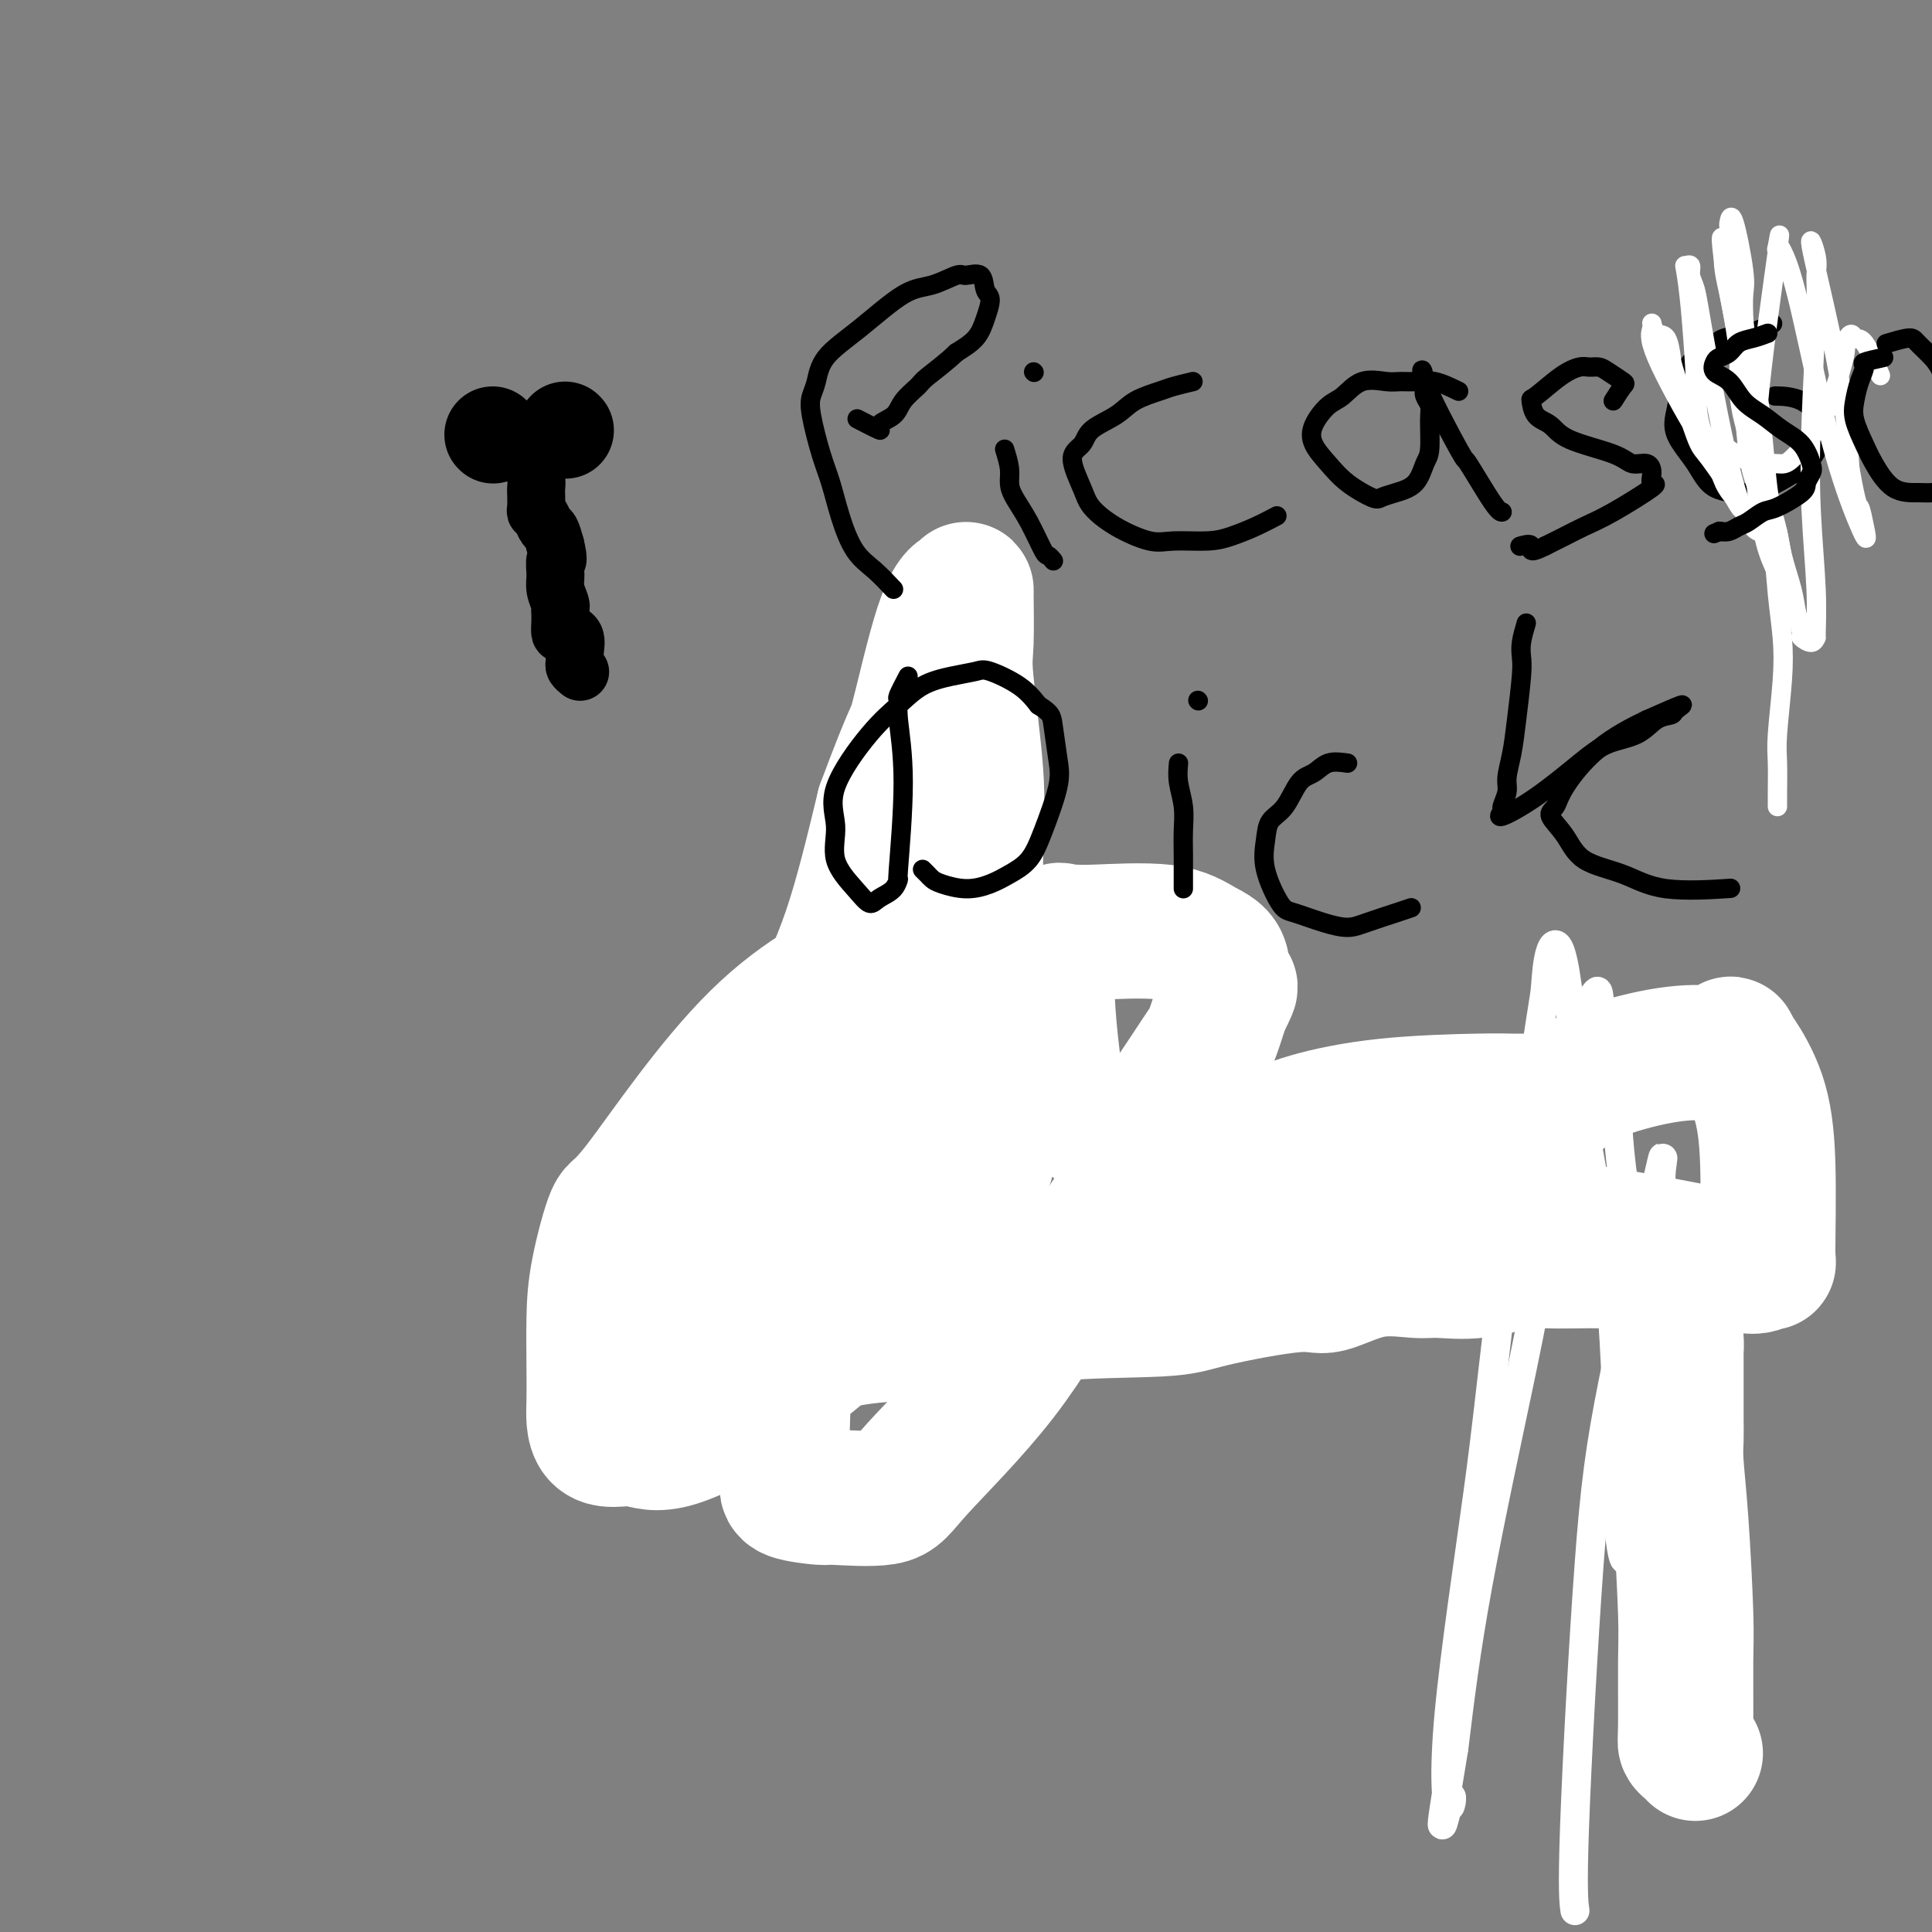 <svg viewBox='0 0 400 400' version='1.1' xmlns='http://www.w3.org/2000/svg' xmlns:xlink='http://www.w3.org/1999/xlink'><rect x="0" y="0" width="400" height="400" fill="#808080" stroke="none"/><g fill='none' stroke='#000000' stroke-width='6' stroke-linecap='round' stroke-linejoin='round'><path d='M102,92c0.000,0.000 0.100,0.100 0.1,0.1'/></g>
<g fill='none' stroke='#000000' stroke-width='20' stroke-linecap='round' stroke-linejoin='round'><path d='M102,90c0.000,0.000 0.100,0.100 0.1,0.1'/><path d='M117,89c0.000,0.000 0.100,0.100 0.1,0.1'/></g>
<g fill='none' stroke='#000000' stroke-width='12' stroke-linecap='round' stroke-linejoin='round'><path d='M109,91c0.022,0.237 0.044,0.473 0,1c-0.044,0.527 -0.156,1.343 0,2c0.156,0.657 0.578,1.153 1,2c0.422,0.847 0.844,2.044 1,3c0.156,0.956 0.045,1.669 0,2c-0.045,0.331 -0.023,0.278 0,1c0.023,0.722 0.048,2.219 0,3c-0.048,0.781 -0.167,0.845 0,1c0.167,0.155 0.622,0.403 1,1c0.378,0.597 0.679,1.545 1,2c0.321,0.455 0.663,0.416 1,1c0.337,0.584 0.668,1.792 1,3'/><path d='M115,113c0.924,3.938 0.233,2.781 0,3c-0.233,0.219 -0.010,1.812 0,3c0.010,1.188 -0.193,1.970 0,3c0.193,1.030 0.783,2.308 1,3c0.217,0.692 0.060,0.798 0,1c-0.060,0.202 -0.023,0.500 0,1c0.023,0.500 0.030,1.201 0,2c-0.030,0.799 -0.099,1.695 0,2c0.099,0.305 0.365,0.018 1,0c0.635,-0.018 1.638,0.234 2,1c0.362,0.766 0.083,2.048 0,3c-0.083,0.952 0.029,1.575 0,2c-0.029,0.425 -0.200,0.653 0,1c0.200,0.347 0.771,0.813 1,1c0.229,0.187 0.114,0.093 0,0'/></g>
<g fill='none' stroke='#000000' stroke-width='6' stroke-linecap='round' stroke-linejoin='round'><path d='M173,262c-1.185,-1.070 -2.369,-2.140 -3,-3c-0.631,-0.860 -0.708,-1.510 -1,-3c-0.292,-1.490 -0.799,-3.822 -1,-6c-0.201,-2.178 -0.096,-4.203 0,-6c0.096,-1.797 0.184,-3.366 0,-6c-0.184,-2.634 -0.640,-6.334 -1,-9c-0.360,-2.666 -0.626,-4.299 -1,-6c-0.374,-1.701 -0.858,-3.471 -1,-5c-0.142,-1.529 0.058,-2.819 0,-4c-0.058,-1.181 -0.372,-2.255 0,-5c0.372,-2.745 1.431,-7.162 2,-10c0.569,-2.838 0.647,-4.096 2,-6c1.353,-1.904 3.981,-4.455 6,-6c2.019,-1.545 3.429,-2.083 5,-3c1.571,-0.917 3.301,-2.212 5,-3c1.699,-0.788 3.365,-1.068 5,-1c1.635,0.068 3.239,0.485 5,1c1.761,0.515 3.678,1.128 5,2c1.322,0.872 2.048,2.004 3,3c0.952,0.996 2.129,1.856 3,3c0.871,1.144 1.435,2.572 2,4'/><path d='M208,193c1.221,2.694 0.274,4.429 0,6c-0.274,1.571 0.125,2.980 0,4c-0.125,1.020 -0.774,1.653 -2,3c-1.226,1.347 -3.029,3.407 -5,5c-1.971,1.593 -4.112,2.719 -6,4c-1.888,1.281 -3.525,2.719 -5,4c-1.475,1.281 -2.787,2.406 -4,3c-1.213,0.594 -2.325,0.656 -3,1c-0.675,0.344 -0.913,0.968 -1,1c-0.087,0.032 -0.023,-0.530 0,-1c0.023,-0.470 0.007,-0.849 0,-1c-0.007,-0.151 -0.003,-0.076 0,0'/><path d='M230,232c-0.853,1.760 -1.707,3.521 -2,5c-0.293,1.479 -0.026,2.677 0,4c0.026,1.323 -0.189,2.772 0,5c0.189,2.228 0.783,5.236 1,7c0.217,1.764 0.059,2.282 0,3c-0.059,0.718 -0.017,1.634 0,2c0.017,0.366 0.008,0.183 0,0'/><path d='M230,194c0.000,0.000 0.100,0.100 0.1,0.1'/><path d='M271,231c-3.678,-1.267 -7.355,-2.534 -9,-3c-1.645,-0.466 -1.256,-0.133 -2,0c-0.744,0.133 -2.619,0.064 -4,0c-1.381,-0.064 -2.267,-0.123 -3,0c-0.733,0.123 -1.314,0.428 -2,1c-0.686,0.572 -1.477,1.412 -2,2c-0.523,0.588 -0.777,0.925 -1,2c-0.223,1.075 -0.416,2.888 0,5c0.416,2.112 1.442,4.522 4,8c2.558,3.478 6.649,8.025 9,11c2.351,2.975 2.961,4.378 4,5c1.039,0.622 2.506,0.464 4,1c1.494,0.536 3.013,1.765 4,2c0.987,0.235 1.440,-0.525 2,-1c0.560,-0.475 1.228,-0.666 2,-1c0.772,-0.334 1.649,-0.810 2,-1c0.351,-0.190 0.175,-0.095 0,0'/><path d='M323,226c-1.064,-0.545 -2.128,-1.091 -3,-1c-0.872,0.091 -1.551,0.817 -2,1c-0.449,0.183 -0.667,-0.178 -2,0c-1.333,0.178 -3.782,0.896 -5,2c-1.218,1.104 -1.204,2.594 -2,4c-0.796,1.406 -2.402,2.727 -3,5c-0.598,2.273 -0.189,5.497 0,8c0.189,2.503 0.156,4.283 0,6c-0.156,1.717 -0.436,3.369 0,5c0.436,1.631 1.588,3.241 3,3c1.412,-0.241 3.085,-2.333 4,-3c0.915,-0.667 1.072,0.092 2,-1c0.928,-1.092 2.627,-4.034 4,-7c1.373,-2.966 2.421,-5.957 3,-8c0.579,-2.043 0.689,-3.138 1,-4c0.311,-0.862 0.822,-1.489 1,-2c0.178,-0.511 0.023,-0.905 0,-1c-0.023,-0.095 0.087,0.108 0,0c-0.087,-0.108 -0.371,-0.529 0,1c0.371,1.529 1.399,5.008 2,8c0.601,2.992 0.777,5.498 1,8c0.223,2.502 0.492,5.001 1,7c0.508,1.999 1.254,3.500 2,5'/><path d='M330,262c1.156,4.733 1.044,2.067 1,1c-0.044,-1.067 -0.022,-0.533 0,0'/></g>
<g fill='none' stroke='#FFFFFF' stroke-width='6' stroke-linecap='round' stroke-linejoin='round'><path d='M353,329c0.059,-1.732 0.119,-3.464 0,-4c-0.119,-0.536 -0.415,0.124 -1,-1c-0.585,-1.124 -1.459,-4.031 -3,-12c-1.541,-7.969 -3.751,-20.999 -5,-26c-1.249,-5.001 -1.538,-1.974 -2,-6c-0.462,-4.026 -1.097,-15.106 -2,-21c-0.903,-5.894 -2.074,-6.602 -3,-10c-0.926,-3.398 -1.608,-9.484 -2,-15c-0.392,-5.516 -0.493,-10.461 -1,-14c-0.507,-3.539 -1.420,-5.672 -2,-8c-0.580,-2.328 -0.828,-4.852 -1,-6c-0.172,-1.148 -0.268,-0.921 -1,0c-0.732,0.921 -2.099,2.534 -4,12c-1.901,9.466 -4.334,26.785 -6,38c-1.666,11.215 -2.564,16.327 -5,28c-2.436,11.673 -6.410,29.907 -9,44c-2.590,14.093 -3.795,24.047 -5,34'/><path d='M301,362c-4.117,24.570 -1.909,13.996 -1,11c0.909,-2.996 0.518,1.586 0,1c-0.518,-0.586 -1.162,-6.339 0,-19c1.162,-12.661 4.129,-32.231 6,-46c1.871,-13.769 2.646,-21.737 4,-33c1.354,-11.263 3.285,-25.821 5,-38c1.715,-12.179 3.212,-21.980 4,-27c0.788,-5.020 0.865,-5.258 1,-7c0.135,-1.742 0.327,-4.989 1,-7c0.673,-2.011 1.826,-2.787 3,4c1.174,6.787 2.370,21.137 4,32c1.630,10.863 3.693,18.240 5,30c1.307,11.760 1.856,27.904 2,37c0.144,9.096 -0.119,11.145 0,14c0.119,2.855 0.620,6.518 1,8c0.380,1.482 0.641,0.784 1,1c0.359,0.216 0.817,1.348 1,2c0.183,0.652 0.092,0.826 0,1'/><path d='M338,326c1.558,7.351 2.954,-5.772 4,-12c1.046,-6.228 1.743,-5.562 2,-11c0.257,-5.438 0.073,-16.979 0,-24c-0.073,-7.021 -0.035,-9.521 0,-14c0.035,-4.479 0.068,-10.938 0,-15c-0.068,-4.062 -0.236,-5.727 0,-8c0.236,-2.273 0.876,-5.155 -1,3c-1.876,8.155 -6.268,27.345 -9,41c-2.732,13.655 -3.804,21.773 -5,38c-1.196,16.227 -2.514,40.561 -3,54c-0.486,13.439 -0.139,15.983 0,17c0.139,1.017 0.069,0.509 0,0'/></g>
<g fill='none' stroke='#FFFFFF' stroke-width='28' stroke-linecap='round' stroke-linejoin='round'><path d='M351,363c-0.309,-0.337 -0.618,-0.675 -1,-1c-0.382,-0.325 -0.837,-0.638 -1,-1c-0.163,-0.362 -0.033,-0.774 0,-4c0.033,-3.226 -0.030,-9.265 0,-13c0.030,-3.735 0.152,-5.167 0,-10c-0.152,-4.833 -0.576,-13.068 -1,-19c-0.424,-5.932 -0.846,-9.562 -1,-12c-0.154,-2.438 -0.041,-3.683 0,-5c0.041,-1.317 0.011,-2.705 0,-4c-0.011,-1.295 -0.002,-2.499 0,-4c0.002,-1.501 -0.001,-3.301 0,-5c0.001,-1.699 0.008,-3.296 0,-4c-0.008,-0.704 -0.030,-0.515 0,-1c0.030,-0.485 0.111,-1.646 0,-3c-0.111,-1.354 -0.415,-2.903 -1,-5c-0.585,-2.097 -1.453,-4.742 -2,-6c-0.547,-1.258 -0.774,-1.129 -1,-1'/><path d='M343,265c-0.892,-2.040 -1.123,-1.139 -1,-1c0.123,0.139 0.601,-0.485 0,-1c-0.601,-0.515 -2.279,-0.923 -3,-1c-0.721,-0.077 -0.483,0.176 -1,0c-0.517,-0.176 -1.789,-0.781 -3,-1c-1.211,-0.219 -2.362,-0.051 -3,0c-0.638,0.051 -0.765,-0.015 -3,0c-2.235,0.015 -6.579,0.110 -9,0c-2.421,-0.110 -2.919,-0.425 -5,0c-2.081,0.425 -5.744,1.590 -9,2c-3.256,0.410 -6.105,0.065 -8,0c-1.895,-0.065 -2.835,0.150 -5,0c-2.165,-0.150 -5.554,-0.663 -9,0c-3.446,0.663 -6.950,2.504 -9,3c-2.050,0.496 -2.647,-0.354 -7,0c-4.353,0.354 -12.463,1.912 -17,3c-4.537,1.088 -5.499,1.708 -11,2c-5.501,0.292 -15.539,0.257 -22,1c-6.461,0.743 -9.345,2.263 -14,3c-4.655,0.737 -11.083,0.693 -17,1c-5.917,0.307 -11.324,0.967 -15,2c-3.676,1.033 -5.622,2.438 -8,3c-2.378,0.562 -5.189,0.281 -8,0'/><path d='M156,281c-20.950,2.786 -9.326,0.752 -5,0c4.326,-0.752 1.355,-0.222 0,0c-1.355,0.222 -1.095,0.136 -1,0c0.095,-0.136 0.025,-0.322 0,-1c-0.025,-0.678 -0.004,-1.850 0,-3c0.004,-1.150 -0.009,-2.280 0,-4c0.009,-1.720 0.040,-4.032 0,-5c-0.040,-0.968 -0.150,-0.594 0,-2c0.150,-1.406 0.560,-4.592 1,-7c0.440,-2.408 0.910,-4.039 1,-5c0.090,-0.961 -0.201,-1.252 0,-2c0.201,-0.748 0.893,-1.952 1,-2c0.107,-0.048 -0.371,1.061 0,0c0.371,-1.061 1.591,-4.293 2,-6c0.409,-1.707 0.007,-1.891 2,-7c1.993,-5.109 6.383,-15.145 10,-23c3.617,-7.855 6.462,-13.530 9,-21c2.538,-7.470 4.769,-16.735 7,-26'/><path d='M183,167c6.138,-16.499 5.984,-14.248 7,-18c1.016,-3.752 3.201,-13.507 5,-19c1.799,-5.493 3.212,-6.723 4,-7c0.788,-0.277 0.951,0.401 1,0c0.049,-0.401 -0.015,-1.879 0,0c0.015,1.879 0.109,7.117 0,10c-0.109,2.883 -0.422,3.412 0,8c0.422,4.588 1.577,13.236 2,19c0.423,5.764 0.113,8.646 0,15c-0.113,6.354 -0.030,16.180 0,27c0.030,10.820 0.008,22.632 0,29c-0.008,6.368 -0.002,7.291 0,9c0.002,1.709 0.001,4.202 0,5c-0.001,0.798 -0.000,-0.101 0,-1'/><path d='M202,244c0.012,17.490 -1.457,0.715 -2,-6c-0.543,-6.715 -0.162,-3.369 0,-6c0.162,-2.631 0.103,-11.240 -1,-17c-1.103,-5.760 -3.249,-8.672 -4,-11c-0.751,-2.328 -0.108,-4.071 0,-5c0.108,-0.929 -0.321,-1.045 -1,-1c-0.679,0.045 -1.609,0.252 -3,0c-1.391,-0.252 -3.245,-0.962 -9,1c-5.755,1.962 -15.413,6.596 -25,16c-9.587,9.404 -19.105,23.577 -24,30c-4.895,6.423 -5.168,5.096 -6,7c-0.832,1.904 -2.223,7.041 -3,11c-0.777,3.959 -0.938,6.742 -1,10c-0.062,3.258 -0.023,6.993 0,10c0.023,3.007 0.031,5.287 0,7c-0.031,1.713 -0.101,2.858 0,4c0.101,1.142 0.372,2.282 1,3c0.628,0.718 1.613,1.013 3,1c1.387,-0.013 3.176,-0.333 5,0c1.824,0.333 3.683,1.321 8,0c4.317,-1.321 11.090,-4.949 16,-8c4.910,-3.051 7.955,-5.526 11,-8'/><path d='M167,282c6.296,-4.739 8.534,-8.586 13,-12c4.466,-3.414 11.158,-6.393 15,-11c3.842,-4.607 4.832,-10.841 6,-14c1.168,-3.159 2.512,-3.242 3,-4c0.488,-0.758 0.118,-2.189 0,-3c-0.118,-0.811 0.014,-1.002 0,-1c-0.014,0.002 -0.174,0.196 0,0c0.174,-0.196 0.681,-0.783 0,-1c-0.681,-0.217 -2.551,-0.065 -4,0c-1.449,0.065 -2.478,0.042 -4,0c-1.522,-0.042 -3.536,-0.103 -5,0c-1.464,0.103 -2.378,0.368 -4,2c-1.622,1.632 -3.951,4.629 -5,6c-1.049,1.371 -0.817,1.115 -1,2c-0.183,0.885 -0.781,2.912 -1,4c-0.219,1.088 -0.061,1.237 0,1c0.061,-0.237 0.023,-0.861 0,-1c-0.023,-0.139 -0.031,0.206 0,-3c0.031,-3.206 0.101,-9.962 0,-14c-0.101,-4.038 -0.373,-5.356 0,-9c0.373,-3.644 1.392,-9.612 2,-13c0.608,-3.388 0.804,-4.194 1,-5'/><path d='M183,206c0.477,-6.596 0.170,-1.086 0,1c-0.170,2.086 -0.203,0.749 -2,4c-1.797,3.251 -5.358,11.090 -9,20c-3.642,8.910 -7.364,18.891 -9,28c-1.636,9.109 -1.187,17.347 -1,23c0.187,5.653 0.111,8.720 0,12c-0.111,3.280 -0.256,6.773 0,9c0.256,2.227 0.912,3.187 1,4c0.088,0.813 -0.392,1.477 1,2c1.392,0.523 4.656,0.903 6,1c1.344,0.097 0.768,-0.091 3,0c2.232,0.091 7.273,0.459 10,0c2.727,-0.459 3.139,-1.747 7,-6c3.861,-4.253 11.170,-11.472 17,-19c5.830,-7.528 10.182,-15.365 14,-21c3.818,-5.635 7.103,-9.068 10,-14c2.897,-4.932 5.405,-11.363 7,-15c1.595,-3.637 2.275,-4.480 4,-7c1.725,-2.520 4.493,-6.717 6,-9c1.507,-2.283 1.752,-2.653 2,-3c0.248,-0.347 0.499,-0.671 1,-2c0.501,-1.329 1.250,-3.665 2,-6'/><path d='M253,208c3.358,-6.638 0.754,-2.234 0,-2c-0.754,0.234 0.342,-3.703 0,-6c-0.342,-2.297 -2.123,-2.954 -4,-4c-1.877,-1.046 -3.850,-2.480 -8,-3c-4.150,-0.520 -10.478,-0.126 -14,0c-3.522,0.126 -4.237,-0.017 -5,0c-0.763,0.017 -1.575,0.194 -2,0c-0.425,-0.194 -0.464,-0.758 -1,0c-0.536,0.758 -1.571,2.838 -2,6c-0.429,3.162 -0.254,7.407 0,11c0.254,3.593 0.587,6.534 1,10c0.413,3.466 0.906,7.457 9,13c8.094,5.543 23.787,12.638 30,16c6.213,3.362 2.944,2.992 10,3c7.056,0.008 24.436,0.396 37,1c12.564,0.604 20.313,1.424 30,3c9.687,1.576 21.313,3.908 26,5c4.687,1.092 2.434,0.944 2,1c-0.434,0.056 0.952,0.314 2,0c1.048,-0.314 1.759,-1.202 2,-1c0.241,0.202 0.012,1.493 0,-2c-0.012,-3.493 0.193,-11.771 0,-18c-0.193,-6.229 -0.783,-10.408 -2,-14c-1.217,-3.592 -3.062,-6.598 -4,-8c-0.938,-1.402 -0.969,-1.201 -1,-1'/><path d='M359,218c-1.133,-3.556 -0.466,-0.944 -1,0c-0.534,0.944 -2.269,0.222 -5,0c-2.731,-0.222 -6.458,0.055 -11,1c-4.542,0.945 -9.899,2.558 -13,4c-3.101,1.442 -3.947,2.713 -6,4c-2.053,1.287 -5.313,2.589 -8,5c-2.687,2.411 -4.801,5.930 -7,9c-2.199,3.070 -4.483,5.690 -6,8c-1.517,2.310 -2.266,4.308 -3,6c-0.734,1.692 -1.452,3.078 -2,4c-0.548,0.922 -0.925,1.382 -1,2c-0.075,0.618 0.152,1.395 -1,1c-1.152,-0.395 -3.685,-1.960 -5,-3c-1.315,-1.040 -1.414,-1.553 -6,-4c-4.586,-2.447 -13.660,-6.827 -19,-9c-5.340,-2.173 -6.948,-2.137 -8,-2c-1.052,0.137 -1.550,0.377 -2,0c-0.450,-0.377 -0.852,-1.371 -1,-2c-0.148,-0.629 -0.042,-0.894 0,-1c0.042,-0.106 0.021,-0.053 0,0'/><path d='M254,241c-6.316,-3.603 -1.604,-2.110 0,-2c1.604,0.110 0.102,-1.161 1,-2c0.898,-0.839 4.198,-1.244 7,-2c2.802,-0.756 5.107,-1.863 9,-3c3.893,-1.137 9.373,-2.305 16,-3c6.627,-0.695 14.400,-0.918 19,-1c4.600,-0.082 6.026,-0.022 7,0c0.974,0.022 1.495,0.005 2,0c0.505,-0.005 0.994,0.003 2,0c1.006,-0.003 2.527,-0.017 3,0c0.473,0.017 -0.104,0.064 0,0c0.104,-0.064 0.890,-0.241 0,1c-0.890,1.241 -3.454,3.899 -6,6c-2.546,2.101 -5.074,3.646 -8,7c-2.926,3.354 -6.249,8.518 -8,12c-1.751,3.482 -1.929,5.280 -2,6c-0.071,0.720 -0.036,0.360 0,0'/></g>
<g fill='none' stroke='#000000' stroke-width='4' stroke-linecap='round' stroke-linejoin='round'><path d='M185,122c-1.316,-1.402 -2.631,-2.804 -4,-4c-1.369,-1.196 -2.791,-2.186 -4,-4c-1.209,-1.814 -2.206,-4.453 -3,-7c-0.794,-2.547 -1.387,-5.001 -2,-7c-0.613,-1.999 -1.248,-3.541 -2,-6c-0.752,-2.459 -1.623,-5.834 -2,-8c-0.377,-2.166 -0.262,-3.123 0,-4c0.262,-0.877 0.669,-1.673 1,-3c0.331,-1.327 0.586,-3.187 2,-5c1.414,-1.813 3.988,-3.581 7,-6c3.012,-2.419 6.464,-5.488 9,-7c2.536,-1.512 4.157,-1.467 6,-2c1.843,-0.533 3.910,-1.645 5,-2c1.090,-0.355 1.204,0.046 2,0c0.796,-0.046 2.276,-0.539 3,0c0.724,0.539 0.694,2.111 1,3c0.306,0.889 0.948,1.094 1,2c0.052,0.906 -0.486,2.513 -1,4c-0.514,1.487 -1.004,2.853 -2,4c-0.996,1.147 -2.498,2.073 -4,3'/><path d='M198,73c-2.210,2.132 -4.734,3.961 -6,5c-1.266,1.039 -1.274,1.289 -2,2c-0.726,0.711 -2.171,1.882 -3,3c-0.829,1.118 -1.043,2.184 -2,3c-0.957,0.816 -2.659,1.384 -3,2c-0.341,0.616 0.677,1.281 0,1c-0.677,-0.281 -3.051,-1.509 -4,-2c-0.949,-0.491 -0.475,-0.246 0,0'/><path d='M208,93c0.435,1.414 0.869,2.828 1,4c0.131,1.172 -0.043,2.103 0,3c0.043,0.897 0.302,1.761 1,3c0.698,1.239 1.833,2.854 3,5c1.167,2.146 2.364,4.823 3,6c0.636,1.177 0.710,0.855 1,1c0.290,0.145 0.797,0.756 1,1c0.203,0.244 0.101,0.122 0,0'/><path d='M214,77c0.000,0.000 0.100,0.100 0.1,0.1'/><path d='M247,79c-1.480,0.351 -2.960,0.701 -4,1c-1.040,0.299 -1.639,0.545 -3,1c-1.361,0.455 -3.484,1.119 -5,2c-1.516,0.881 -2.424,1.979 -4,3c-1.576,1.021 -3.819,1.966 -5,3c-1.181,1.034 -1.298,2.156 -2,3c-0.702,0.844 -1.987,1.411 -2,3c-0.013,1.589 1.245,4.201 2,6c0.755,1.799 1.005,2.784 2,4c0.995,1.216 2.733,2.663 5,4c2.267,1.337 5.063,2.563 7,3c1.937,0.437 3.013,0.085 5,0c1.987,-0.085 4.883,0.096 7,0c2.117,-0.096 3.454,-0.469 5,-1c1.546,-0.531 3.301,-1.220 5,-2c1.699,-0.780 3.343,-1.651 4,-2c0.657,-0.349 0.329,-0.174 0,0'/><path d='M302,81c-1.736,-0.847 -3.472,-1.694 -5,-2c-1.528,-0.306 -2.849,-0.072 -4,0c-1.151,0.072 -2.131,-0.019 -3,0c-0.869,0.019 -1.627,0.146 -3,0c-1.373,-0.146 -3.361,-0.567 -5,0c-1.639,0.567 -2.928,2.122 -4,3c-1.072,0.878 -1.927,1.081 -3,2c-1.073,0.919 -2.365,2.555 -3,4c-0.635,1.445 -0.613,2.700 0,4c0.613,1.300 1.818,2.647 3,4c1.182,1.353 2.340,2.712 4,4c1.660,1.288 3.821,2.503 5,3c1.179,0.497 1.378,0.275 2,0c0.622,-0.275 1.669,-0.601 3,-1c1.331,-0.399 2.946,-0.869 4,-2c1.054,-1.131 1.547,-2.922 2,-4c0.453,-1.078 0.867,-1.444 1,-3c0.133,-1.556 -0.016,-4.304 0,-6c0.016,-1.696 0.197,-2.341 0,-3c-0.197,-0.659 -0.770,-1.331 -1,-2c-0.230,-0.669 -0.115,-1.334 0,-2'/><path d='M295,80c-0.102,-4.154 -1.358,-4.539 0,-1c1.358,3.539 5.331,11.001 7,14c1.669,2.999 1.035,1.536 2,3c0.965,1.464 3.529,5.856 5,8c1.471,2.144 1.849,2.041 2,2c0.151,-0.041 0.076,-0.021 0,0'/><path d='M334,83c0.767,-1.207 1.534,-2.414 2,-3c0.466,-0.586 0.632,-0.550 0,-1c-0.632,-0.450 -2.060,-1.385 -3,-2c-0.940,-0.615 -1.390,-0.910 -2,-1c-0.610,-0.090 -1.379,0.026 -2,0c-0.621,-0.026 -1.093,-0.193 -2,0c-0.907,0.193 -2.248,0.747 -4,2c-1.752,1.253 -3.916,3.206 -5,4c-1.084,0.794 -1.087,0.428 -1,1c0.087,0.572 0.263,2.080 1,3c0.737,0.920 2.036,1.250 3,2c0.964,0.750 1.593,1.919 4,3c2.407,1.081 6.591,2.073 9,3c2.409,0.927 3.045,1.789 4,2c0.955,0.211 2.231,-0.228 3,0c0.769,0.228 1.031,1.125 1,2c-0.031,0.875 -0.356,1.729 0,2c0.356,0.271 1.394,-0.041 0,1c-1.394,1.041 -5.219,3.434 -8,5c-2.781,1.566 -4.518,2.306 -6,3c-1.482,0.694 -2.709,1.341 -4,2c-1.291,0.659 -2.645,1.329 -4,2'/><path d='M320,113c-3.964,2.012 -2.875,0.542 -3,0c-0.125,-0.542 -1.464,-0.155 -2,0c-0.536,0.155 -0.268,0.077 0,0'/><path d='M367,67c-1.609,0.777 -3.219,1.554 -5,2c-1.781,0.446 -3.734,0.562 -5,1c-1.266,0.438 -1.845,1.200 -3,2c-1.155,0.800 -2.885,1.640 -4,3c-1.115,1.360 -1.614,3.240 -2,5c-0.386,1.760 -0.660,3.401 -1,5c-0.340,1.599 -0.748,3.157 0,5c0.748,1.843 2.652,3.972 4,6c1.348,2.028 2.140,3.956 4,5c1.860,1.044 4.788,1.204 7,1c2.212,-0.204 3.707,-0.773 6,-2c2.293,-1.227 5.384,-3.113 7,-5c1.616,-1.887 1.756,-3.773 2,-5c0.244,-1.227 0.591,-1.793 0,-3c-0.591,-1.207 -2.121,-3.056 -4,-4c-1.879,-0.944 -4.108,-0.984 -5,-1c-0.892,-0.016 -0.446,-0.008 0,0'/></g>
<g fill='none' stroke='#FFFFFF' stroke-width='4' stroke-linecap='round' stroke-linejoin='round'><path d='M368,167c-0.008,-0.697 -0.015,-1.393 0,-3c0.015,-1.607 0.053,-4.124 0,-6c-0.053,-1.876 -0.198,-3.111 0,-6c0.198,-2.889 0.739,-7.432 1,-11c0.261,-3.568 0.241,-6.160 0,-9c-0.241,-2.840 -0.702,-5.927 -1,-9c-0.298,-3.073 -0.434,-6.133 -1,-9c-0.566,-2.867 -1.562,-5.542 -2,-8c-0.438,-2.458 -0.316,-4.698 -1,-8c-0.684,-3.302 -2.172,-7.666 -3,-11c-0.828,-3.334 -0.996,-5.637 -1,-8c-0.004,-2.363 0.156,-4.786 0,-7c-0.156,-2.214 -0.626,-4.221 -1,-6c-0.374,-1.779 -0.650,-3.331 -1,-5c-0.350,-1.669 -0.774,-3.454 -1,-5c-0.226,-1.546 -0.255,-2.854 0,-4c0.255,-1.146 0.794,-2.130 1,-3c0.206,-0.870 0.080,-1.627 0,-2c-0.080,-0.373 -0.113,-0.362 0,-1c0.113,-0.638 0.370,-1.923 1,0c0.630,1.923 1.631,7.056 2,10c0.369,2.944 0.105,3.698 0,5c-0.105,1.302 -0.053,3.151 0,5'/><path d='M361,66c0.557,4.458 0.450,5.604 1,9c0.550,3.396 1.757,9.042 2,12c0.243,2.958 -0.478,3.228 0,7c0.478,3.772 2.155,11.046 3,14c0.845,2.954 0.858,1.587 1,2c0.142,0.413 0.415,2.607 1,5c0.585,2.393 1.484,4.986 2,7c0.516,2.014 0.650,3.449 1,5c0.350,1.551 0.917,3.216 1,4c0.083,0.784 -0.316,0.686 0,1c0.316,0.314 1.349,1.040 2,1c0.651,-0.040 0.919,-0.846 1,-1c0.081,-0.154 -0.027,0.343 0,-1c0.027,-1.343 0.189,-4.526 0,-9c-0.189,-4.474 -0.728,-10.238 -1,-16c-0.272,-5.762 -0.276,-11.524 0,-19c0.276,-7.476 0.832,-16.668 1,-22c0.168,-5.332 -0.054,-6.804 0,-8c0.054,-1.196 0.382,-2.116 0,-4c-0.382,-1.884 -1.473,-4.732 -1,-2c0.473,2.732 2.512,11.043 4,18c1.488,6.957 2.425,12.559 3,17c0.575,4.441 0.787,7.720 1,11'/><path d='M383,97c1.488,8.437 1.708,7.530 2,8c0.292,0.470 0.654,2.315 1,4c0.346,1.685 0.674,3.208 0,2c-0.674,-1.208 -2.352,-5.149 -4,-10c-1.648,-4.851 -3.266,-10.614 -5,-18c-1.734,-7.386 -3.585,-16.395 -5,-22c-1.415,-5.605 -2.394,-7.805 -3,-9c-0.606,-1.195 -0.840,-1.384 -1,-1c-0.160,0.384 -0.248,1.340 0,0c0.248,-1.340 0.830,-4.978 0,1c-0.830,5.978 -3.071,21.571 -4,32c-0.929,10.429 -0.545,15.692 0,20c0.545,4.308 1.250,7.660 2,10c0.750,2.340 1.543,3.668 2,5c0.457,1.332 0.576,2.667 1,4c0.424,1.333 1.151,2.663 1,0c-0.151,-2.663 -1.182,-9.320 -2,-13c-0.818,-3.680 -1.424,-4.384 -2,-9c-0.576,-4.616 -1.124,-13.145 -2,-19c-0.876,-5.855 -2.082,-9.038 -3,-13c-0.918,-3.962 -1.548,-8.703 -2,-11c-0.452,-2.297 -0.726,-2.148 -1,-2'/><path d='M358,56c-2.087,-11.370 -1.804,-6.296 -1,-1c0.804,5.296 2.128,10.815 3,18c0.872,7.185 1.291,16.037 2,21c0.709,4.963 1.707,6.037 2,8c0.293,1.963 -0.121,4.817 0,6c0.121,1.183 0.776,0.697 1,1c0.224,0.303 0.018,1.396 -1,1c-1.018,-0.396 -2.846,-2.282 -5,-10c-2.154,-7.718 -4.633,-21.269 -6,-29c-1.367,-7.731 -1.621,-9.642 -2,-11c-0.379,-1.358 -0.883,-2.164 -1,-3c-0.117,-0.836 0.154,-1.704 0,-2c-0.154,-0.296 -0.734,-0.020 -1,0c-0.266,0.020 -0.219,-0.215 0,1c0.219,1.215 0.611,3.879 1,8c0.389,4.121 0.776,9.698 1,14c0.224,4.302 0.287,7.328 1,10c0.713,2.672 2.077,4.989 3,7c0.923,2.011 1.407,3.718 2,5c0.593,1.282 1.297,2.141 2,3'/><path d='M359,103c1.641,3.061 2.244,3.213 1,1c-1.244,-2.213 -4.335,-6.790 -6,-9c-1.665,-2.210 -1.903,-2.054 -3,-5c-1.097,-2.946 -3.055,-8.993 -4,-12c-0.945,-3.007 -0.879,-2.972 -1,-4c-0.121,-1.028 -0.429,-3.119 -1,-4c-0.571,-0.881 -1.406,-0.552 -2,-1c-0.594,-0.448 -0.946,-1.672 -1,-2c-0.054,-0.328 0.192,0.242 0,1c-0.192,0.758 -0.822,1.706 1,6c1.822,4.294 6.095,11.935 8,15c1.905,3.065 1.442,1.554 3,2c1.558,0.446 5.138,2.848 7,4c1.862,1.152 2.007,1.055 3,1c0.993,-0.055 2.833,-0.069 4,0c1.167,0.069 1.661,0.219 3,-1c1.339,-1.219 3.522,-3.807 5,-6c1.478,-2.193 2.252,-3.990 3,-6c0.748,-2.010 1.471,-4.234 2,-6c0.529,-1.766 0.866,-3.076 1,-4c0.134,-0.924 0.067,-1.462 0,-2'/><path d='M382,71c1.308,-2.976 1.577,-1.416 2,-1c0.423,0.416 0.998,-0.311 2,1c1.002,1.311 2.429,4.660 3,6c0.571,1.340 0.285,0.670 0,0'/></g>
<g fill='none' stroke='#000000' stroke-width='4' stroke-linecap='round' stroke-linejoin='round'><path d='M366,69c-0.974,0.363 -1.949,0.726 -3,1c-1.051,0.274 -2.179,0.458 -3,1c-0.821,0.542 -1.335,1.442 -2,2c-0.665,0.558 -1.480,0.775 -2,1c-0.520,0.225 -0.744,0.458 -1,1c-0.256,0.542 -0.544,1.394 0,2c0.544,0.606 1.921,0.965 3,2c1.079,1.035 1.862,2.746 3,4c1.138,1.254 2.632,2.051 4,3c1.368,0.949 2.611,2.050 4,3c1.389,0.950 2.923,1.748 4,3c1.077,1.252 1.698,2.959 2,4c0.302,1.041 0.286,1.415 0,2c-0.286,0.585 -0.843,1.379 -1,2c-0.157,0.621 0.085,1.069 -1,2c-1.085,0.931 -3.498,2.344 -5,3c-1.502,0.656 -2.093,0.554 -3,1c-0.907,0.446 -2.130,1.439 -3,2c-0.870,0.561 -1.388,0.689 -2,1c-0.612,0.311 -1.318,0.803 -2,1c-0.682,0.197 -1.341,0.098 -2,0'/><path d='M356,110c-2.000,0.833 -1.000,0.417 0,0'/><path d='M390,74c-1.714,0.374 -3.428,0.748 -4,1c-0.572,0.252 -0.003,0.381 0,1c0.003,0.619 -0.558,1.728 -1,3c-0.442,1.272 -0.763,2.709 -1,4c-0.237,1.291 -0.391,2.437 0,4c0.391,1.563 1.325,3.544 2,5c0.675,1.456 1.090,2.389 2,4c0.910,1.611 2.313,3.902 4,5c1.687,1.098 3.657,1.004 5,1c1.343,-0.004 2.060,0.081 3,0c0.940,-0.081 2.102,-0.327 3,-1c0.898,-0.673 1.530,-1.773 2,-3c0.470,-1.227 0.776,-2.582 1,-4c0.224,-1.418 0.365,-2.898 0,-5c-0.365,-2.102 -1.236,-4.827 -2,-7c-0.764,-2.173 -1.421,-3.794 -2,-5c-0.579,-1.206 -1.081,-1.997 -2,-3c-0.919,-1.003 -2.257,-2.217 -3,-3c-0.743,-0.783 -0.892,-1.134 -2,-1c-1.108,0.134 -3.174,0.753 -4,1c-0.826,0.247 -0.413,0.124 0,0'/><path d='M188,140c-0.856,1.631 -1.711,3.263 -2,4c-0.289,0.737 -0.010,0.581 0,1c0.010,0.419 -0.247,1.414 0,4c0.247,2.586 0.999,6.762 1,13c0.001,6.238 -0.748,14.539 -1,18c-0.252,3.461 -0.008,2.084 0,2c0.008,-0.084 -0.220,1.127 -1,2c-0.780,0.873 -2.113,1.408 -3,2c-0.887,0.592 -1.329,1.242 -2,1c-0.671,-0.242 -1.570,-1.376 -3,-3c-1.430,-1.624 -3.391,-3.739 -4,-6c-0.609,-2.261 0.134,-4.668 0,-7c-0.134,-2.332 -1.146,-4.589 0,-8c1.146,-3.411 4.450,-7.975 7,-11c2.550,-3.025 4.346,-4.512 6,-6c1.654,-1.488 3.166,-2.979 5,-4c1.834,-1.021 3.989,-1.572 6,-2c2.011,-0.428 3.879,-0.733 5,-1c1.121,-0.267 1.494,-0.495 3,0c1.506,0.495 4.145,1.713 6,3c1.855,1.287 2.928,2.644 4,4'/><path d='M215,146c2.640,1.629 2.742,2.200 3,4c0.258,1.800 0.674,4.828 1,7c0.326,2.172 0.563,3.488 0,6c-0.563,2.512 -1.927,6.219 -3,9c-1.073,2.781 -1.856,4.637 -3,6c-1.144,1.363 -2.649,2.233 -4,3c-1.351,0.767 -2.547,1.432 -4,2c-1.453,0.568 -3.164,1.038 -5,1c-1.836,-0.038 -3.799,-0.585 -5,-1c-1.201,-0.415 -1.642,-0.699 -2,-1c-0.358,-0.301 -0.635,-0.620 -1,-1c-0.365,-0.380 -0.819,-0.823 -1,-1c-0.181,-0.177 -0.091,-0.089 0,0'/><path d='M244,158c-0.113,1.245 -0.226,2.490 0,4c0.226,1.510 0.793,3.284 1,5c0.207,1.716 0.056,3.374 0,5c-0.056,1.626 -0.015,3.219 0,5c0.015,1.781 0.004,3.749 0,5c-0.004,1.251 -0.001,1.786 0,2c0.001,0.214 0.001,0.107 0,0'/><path d='M248,145c0.000,0.000 0.100,0.100 0.1,0.1'/><path d='M279,158c-1.424,-0.202 -2.847,-0.403 -4,0c-1.153,0.403 -2.035,1.411 -3,2c-0.965,0.589 -2.012,0.758 -3,2c-0.988,1.242 -1.915,3.555 -3,5c-1.085,1.445 -2.326,2.021 -3,3c-0.674,0.979 -0.779,2.360 -1,4c-0.221,1.640 -0.558,3.540 0,6c0.558,2.460 2.012,5.480 3,7c0.988,1.520 1.510,1.539 3,2c1.490,0.461 3.948,1.363 6,2c2.052,0.637 3.699,1.008 5,1c1.301,-0.008 2.256,-0.394 4,-1c1.744,-0.606 4.277,-1.432 6,-2c1.723,-0.568 2.635,-0.876 3,-1c0.365,-0.124 0.182,-0.062 0,0'/><path d='M316,129c-0.416,1.412 -0.832,2.823 -1,4c-0.168,1.177 -0.088,2.118 0,3c0.088,0.882 0.182,1.705 0,4c-0.182,2.295 -0.641,6.062 -1,9c-0.359,2.938 -0.617,5.048 -1,7c-0.383,1.952 -0.892,3.744 -1,5c-0.108,1.256 0.186,1.974 0,3c-0.186,1.026 -0.851,2.361 -1,3c-0.149,0.639 0.219,0.582 0,1c-0.219,0.418 -1.024,1.312 0,1c1.024,-0.312 3.876,-1.831 7,-4c3.124,-2.169 6.519,-4.987 9,-7c2.481,-2.013 4.050,-3.221 6,-4c1.950,-0.779 4.283,-1.129 6,-2c1.717,-0.871 2.819,-2.264 4,-3c1.181,-0.736 2.440,-0.816 3,-1c0.560,-0.184 0.420,-0.473 1,-1c0.580,-0.527 1.880,-1.294 1,-1c-0.880,0.294 -3.940,1.647 -7,3'/><path d='M341,149c-2.948,1.397 -6.819,3.390 -10,6c-3.181,2.610 -5.670,5.837 -7,8c-1.330,2.163 -1.499,3.264 -2,4c-0.501,0.736 -1.335,1.109 -1,2c0.335,0.891 1.840,2.302 3,4c1.160,1.698 1.977,3.684 4,5c2.023,1.316 5.254,1.961 8,3c2.746,1.039 5.009,2.472 9,3c3.991,0.528 9.712,0.151 12,0c2.288,-0.151 1.144,-0.075 0,0'/></g>
</svg>